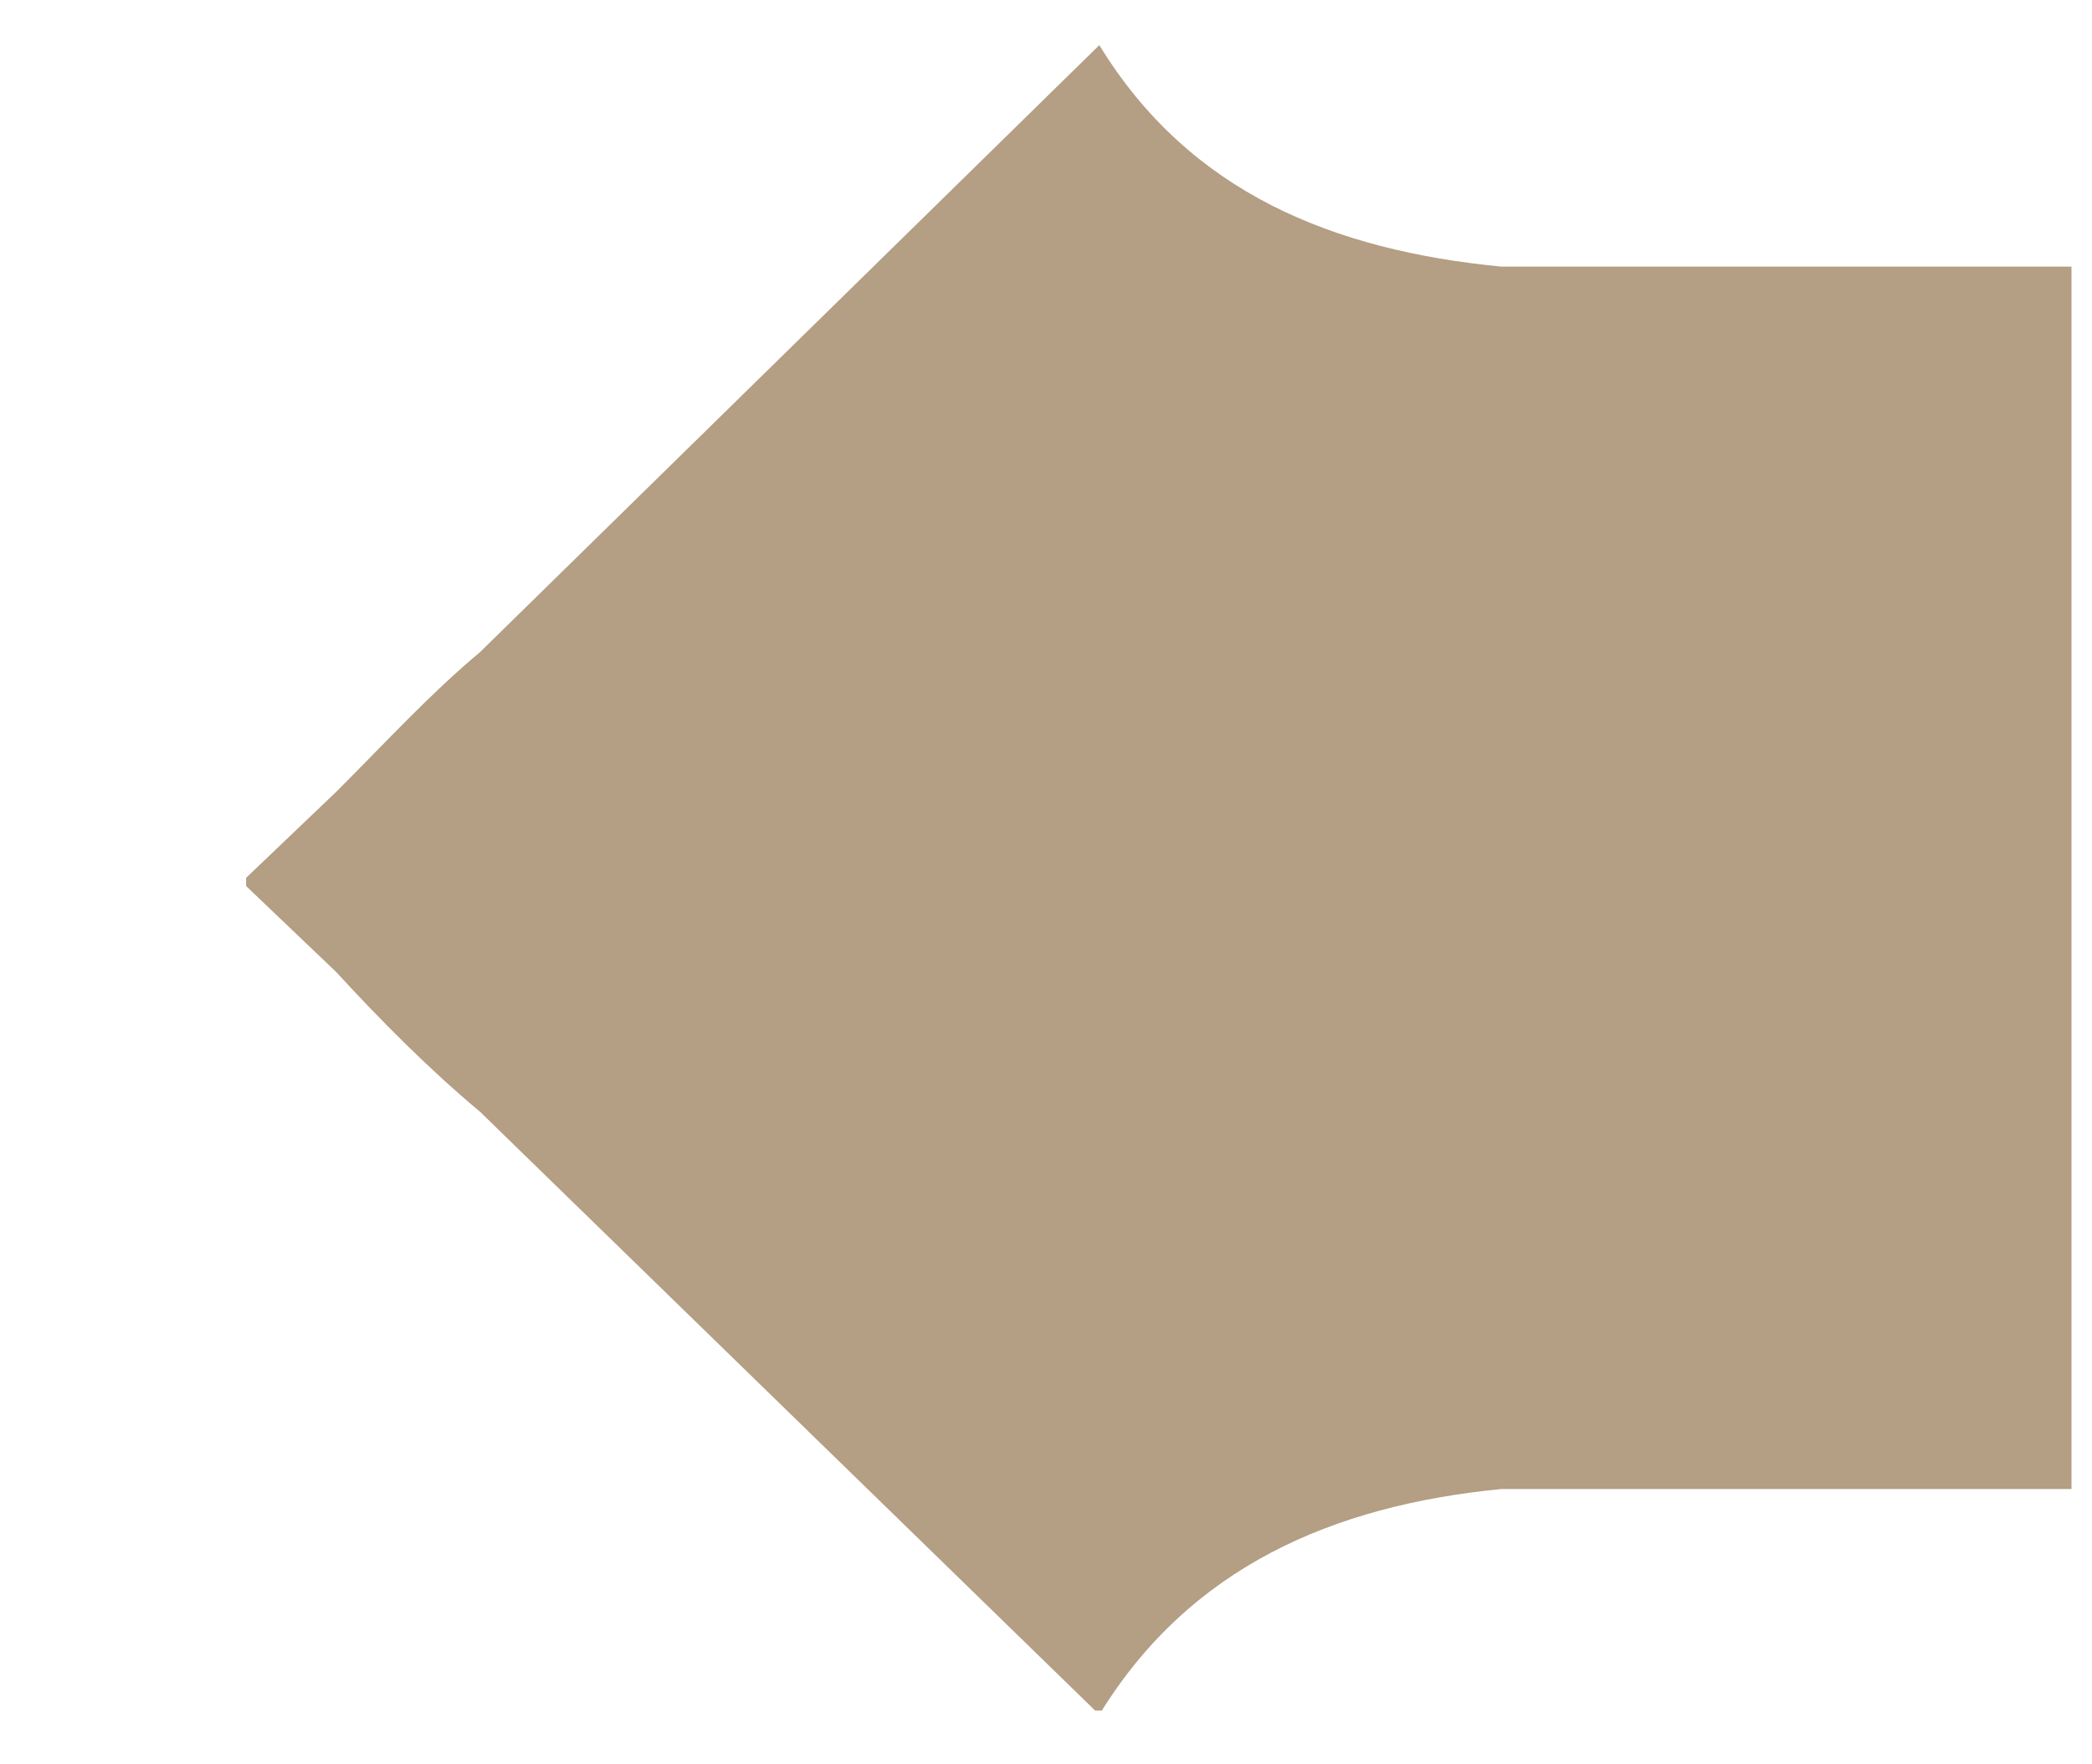 <?xml version="1.0" encoding="UTF-8"?>
<svg xmlns="http://www.w3.org/2000/svg" xmlns:xlink="http://www.w3.org/1999/xlink" id="Layer_1" version="1.1" viewBox="0 0 51 43">
  <defs>
    <style>
      .st0 {
        fill: none;
      }

      .st1 {
        fill: #b49e84;
      }

      .st2 {
        clip-path: url(#clippath);
      }
    </style>
    <clipPath id="clippath">
      <rect class="st0" y="1" width="50.5" height="40.7"></rect>
    </clipPath>
  </defs>
  <g class="st2">
    <path class="st1" d="M26.8,1.1l-15.1,14.8c-1.2,1-2.3,2.2-3.5,3.4l-2.2,2.1h0v.2l2.2,2.1c1.1,1.2,2.3,2.4,3.5,3.4l15.1,14.7c2.2-3.6,5.7-5.1,9.8-5.5h19.9V6.5h-19.9c-4.1-.4-7.6-1.8-9.8-5.4h0Z"></path>
  </g>
</svg>

